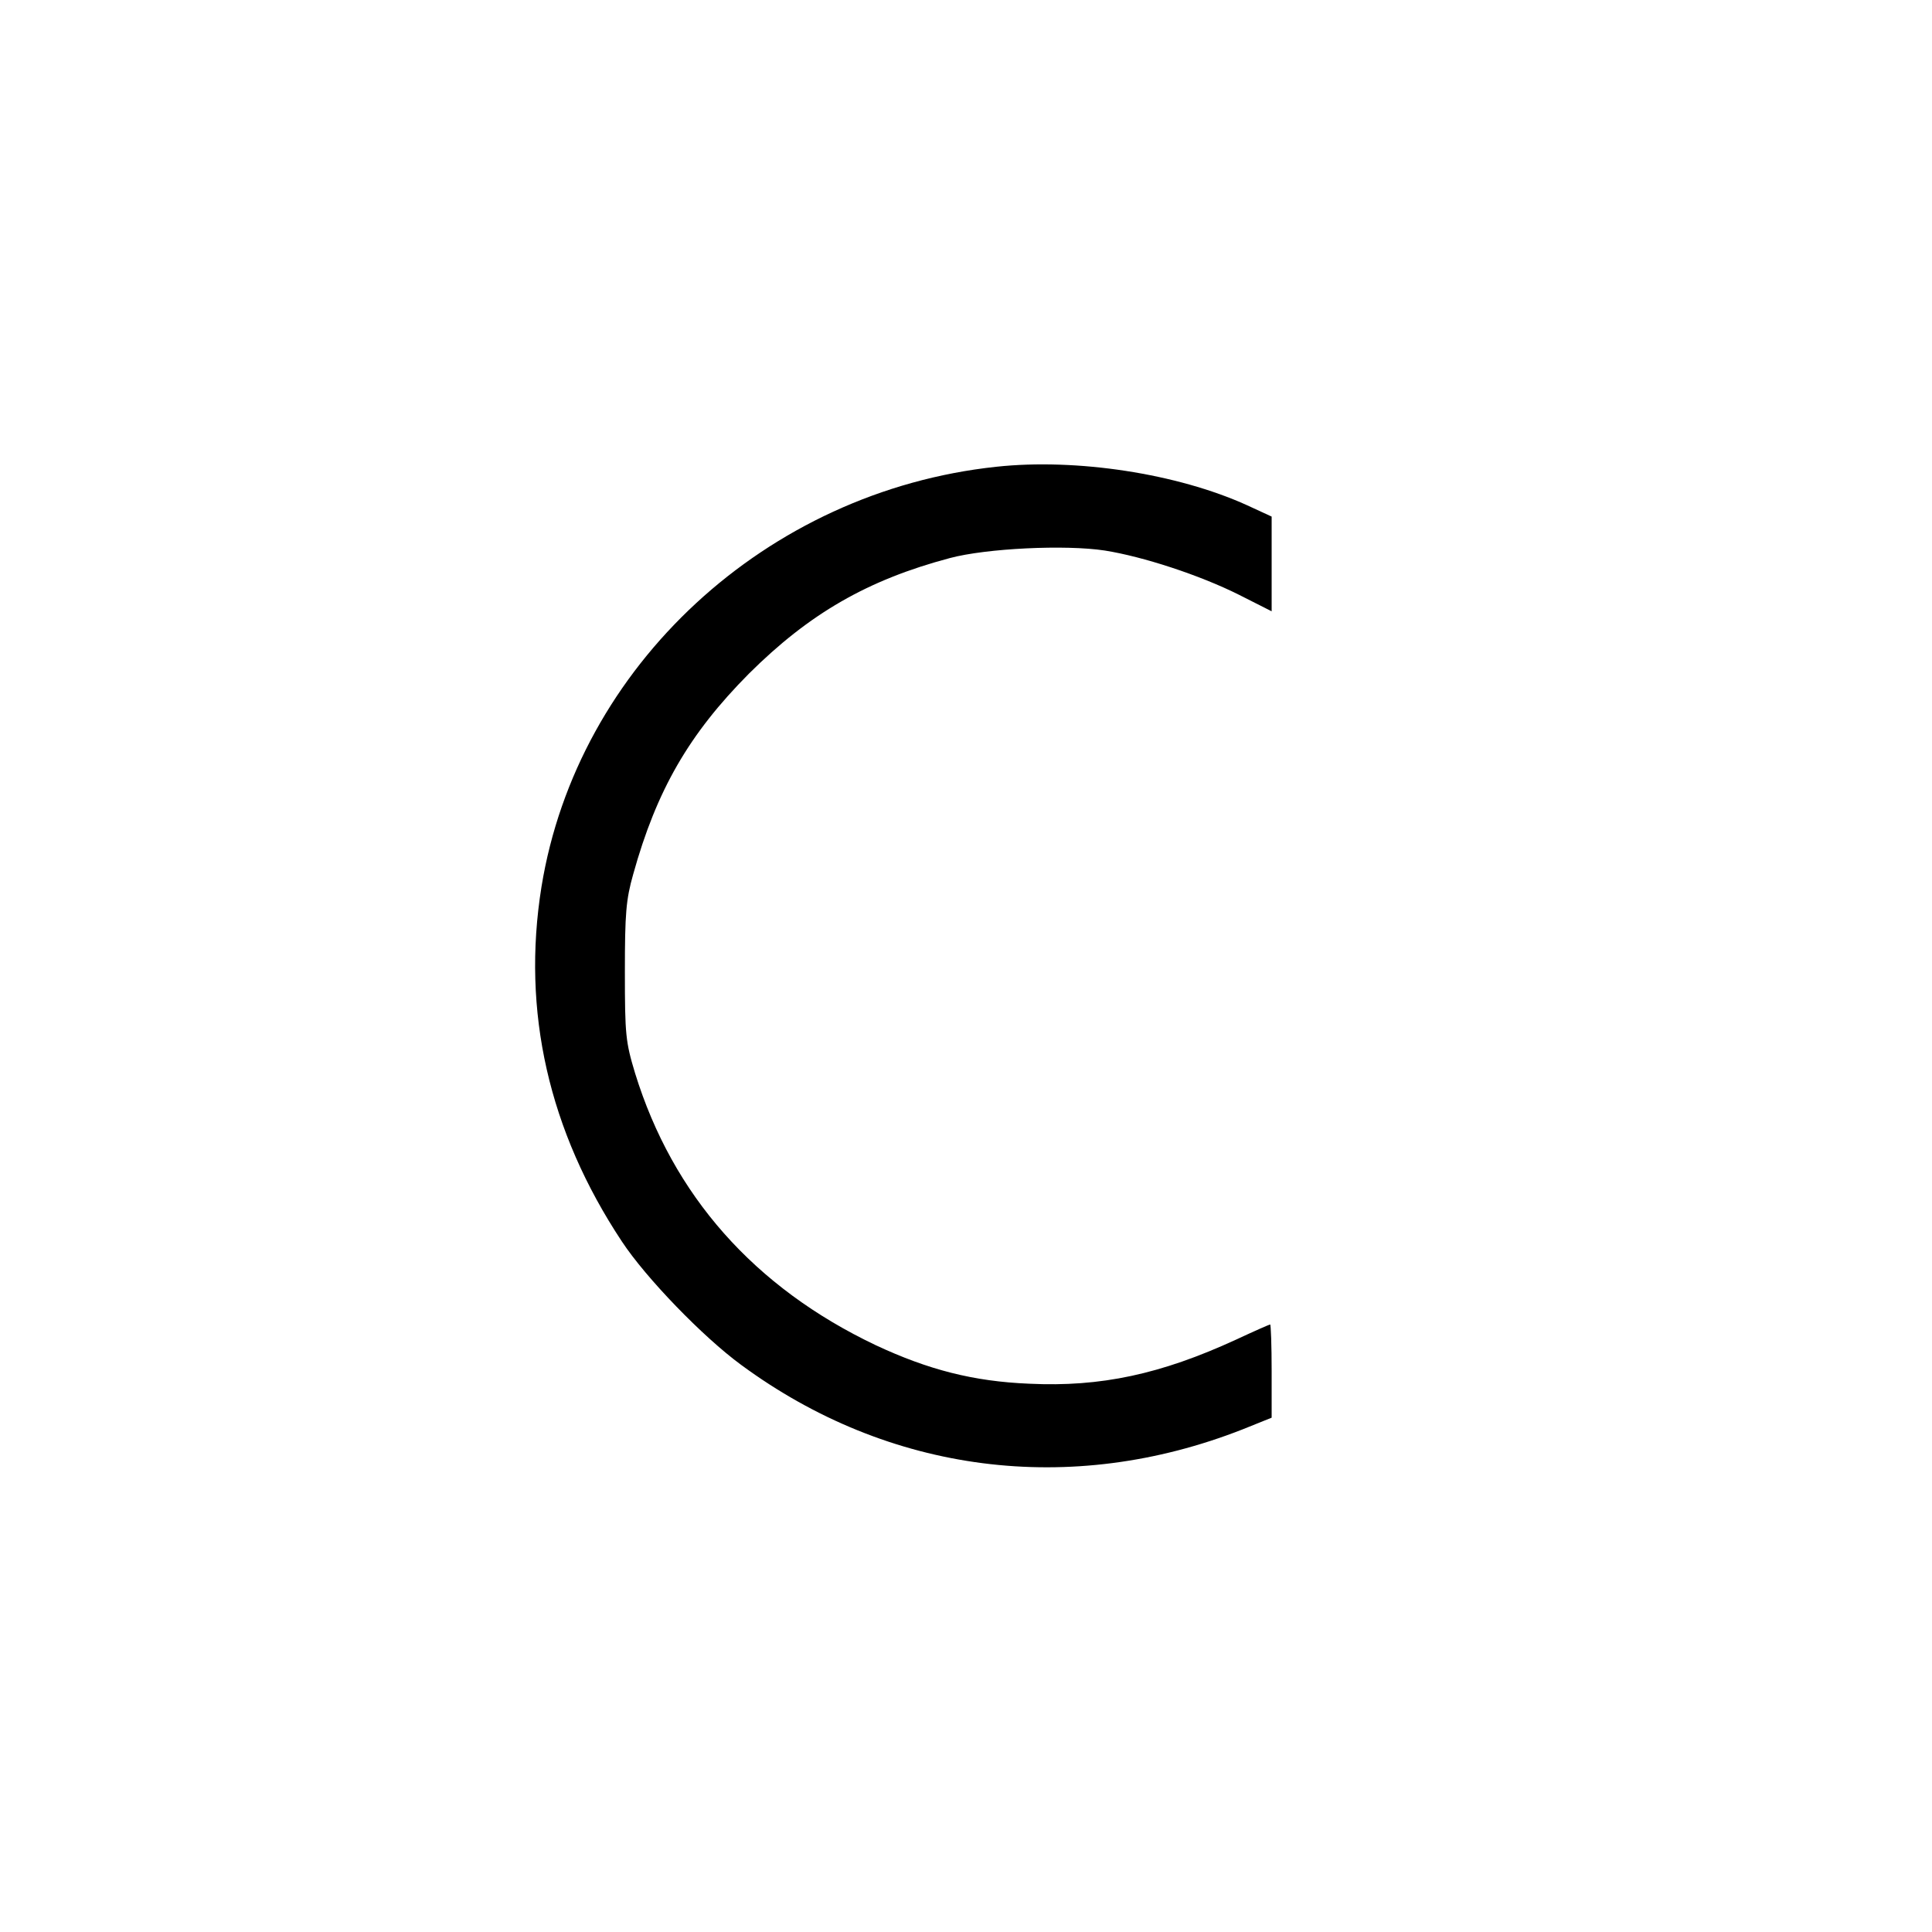 <svg version="1" xmlns="http://www.w3.org/2000/svg" width="682.667" height="682.667" viewBox="0 0 512 512"><path d="M264 123.7c-60.9 6.5-111 52.8-120.5 111.3-5.3 33 1.9 64.7 21.3 94 6.4 9.7 21.5 25.3 31.6 32.7 39.1 28.8 87.3 35 132.9 17.1l7.7-3.1v-12.3c0-6.8-.2-12.4-.4-12.4s-4.3 1.8-9 4c-20 9.2-35.9 12.6-54.8 11.7-14.8-.6-26.8-3.7-40.7-10.2-32.2-15.3-53.8-39.7-63.8-72.1-2.5-8.3-2.7-10.1-2.7-26.9 0-15.4.3-19.1 2.2-25.8 6.2-22.3 14.8-37.2 30.7-53.2 16-15.9 31.4-24.8 53.2-30.6 9.7-2.6 30.7-3.6 41.1-2 10.1 1.6 25.1 6.5 35.5 11.7l8.7 4.4v-25.1l-6.5-3c-18.5-8.4-45.2-12.5-66.5-10.2z"/></svg>
